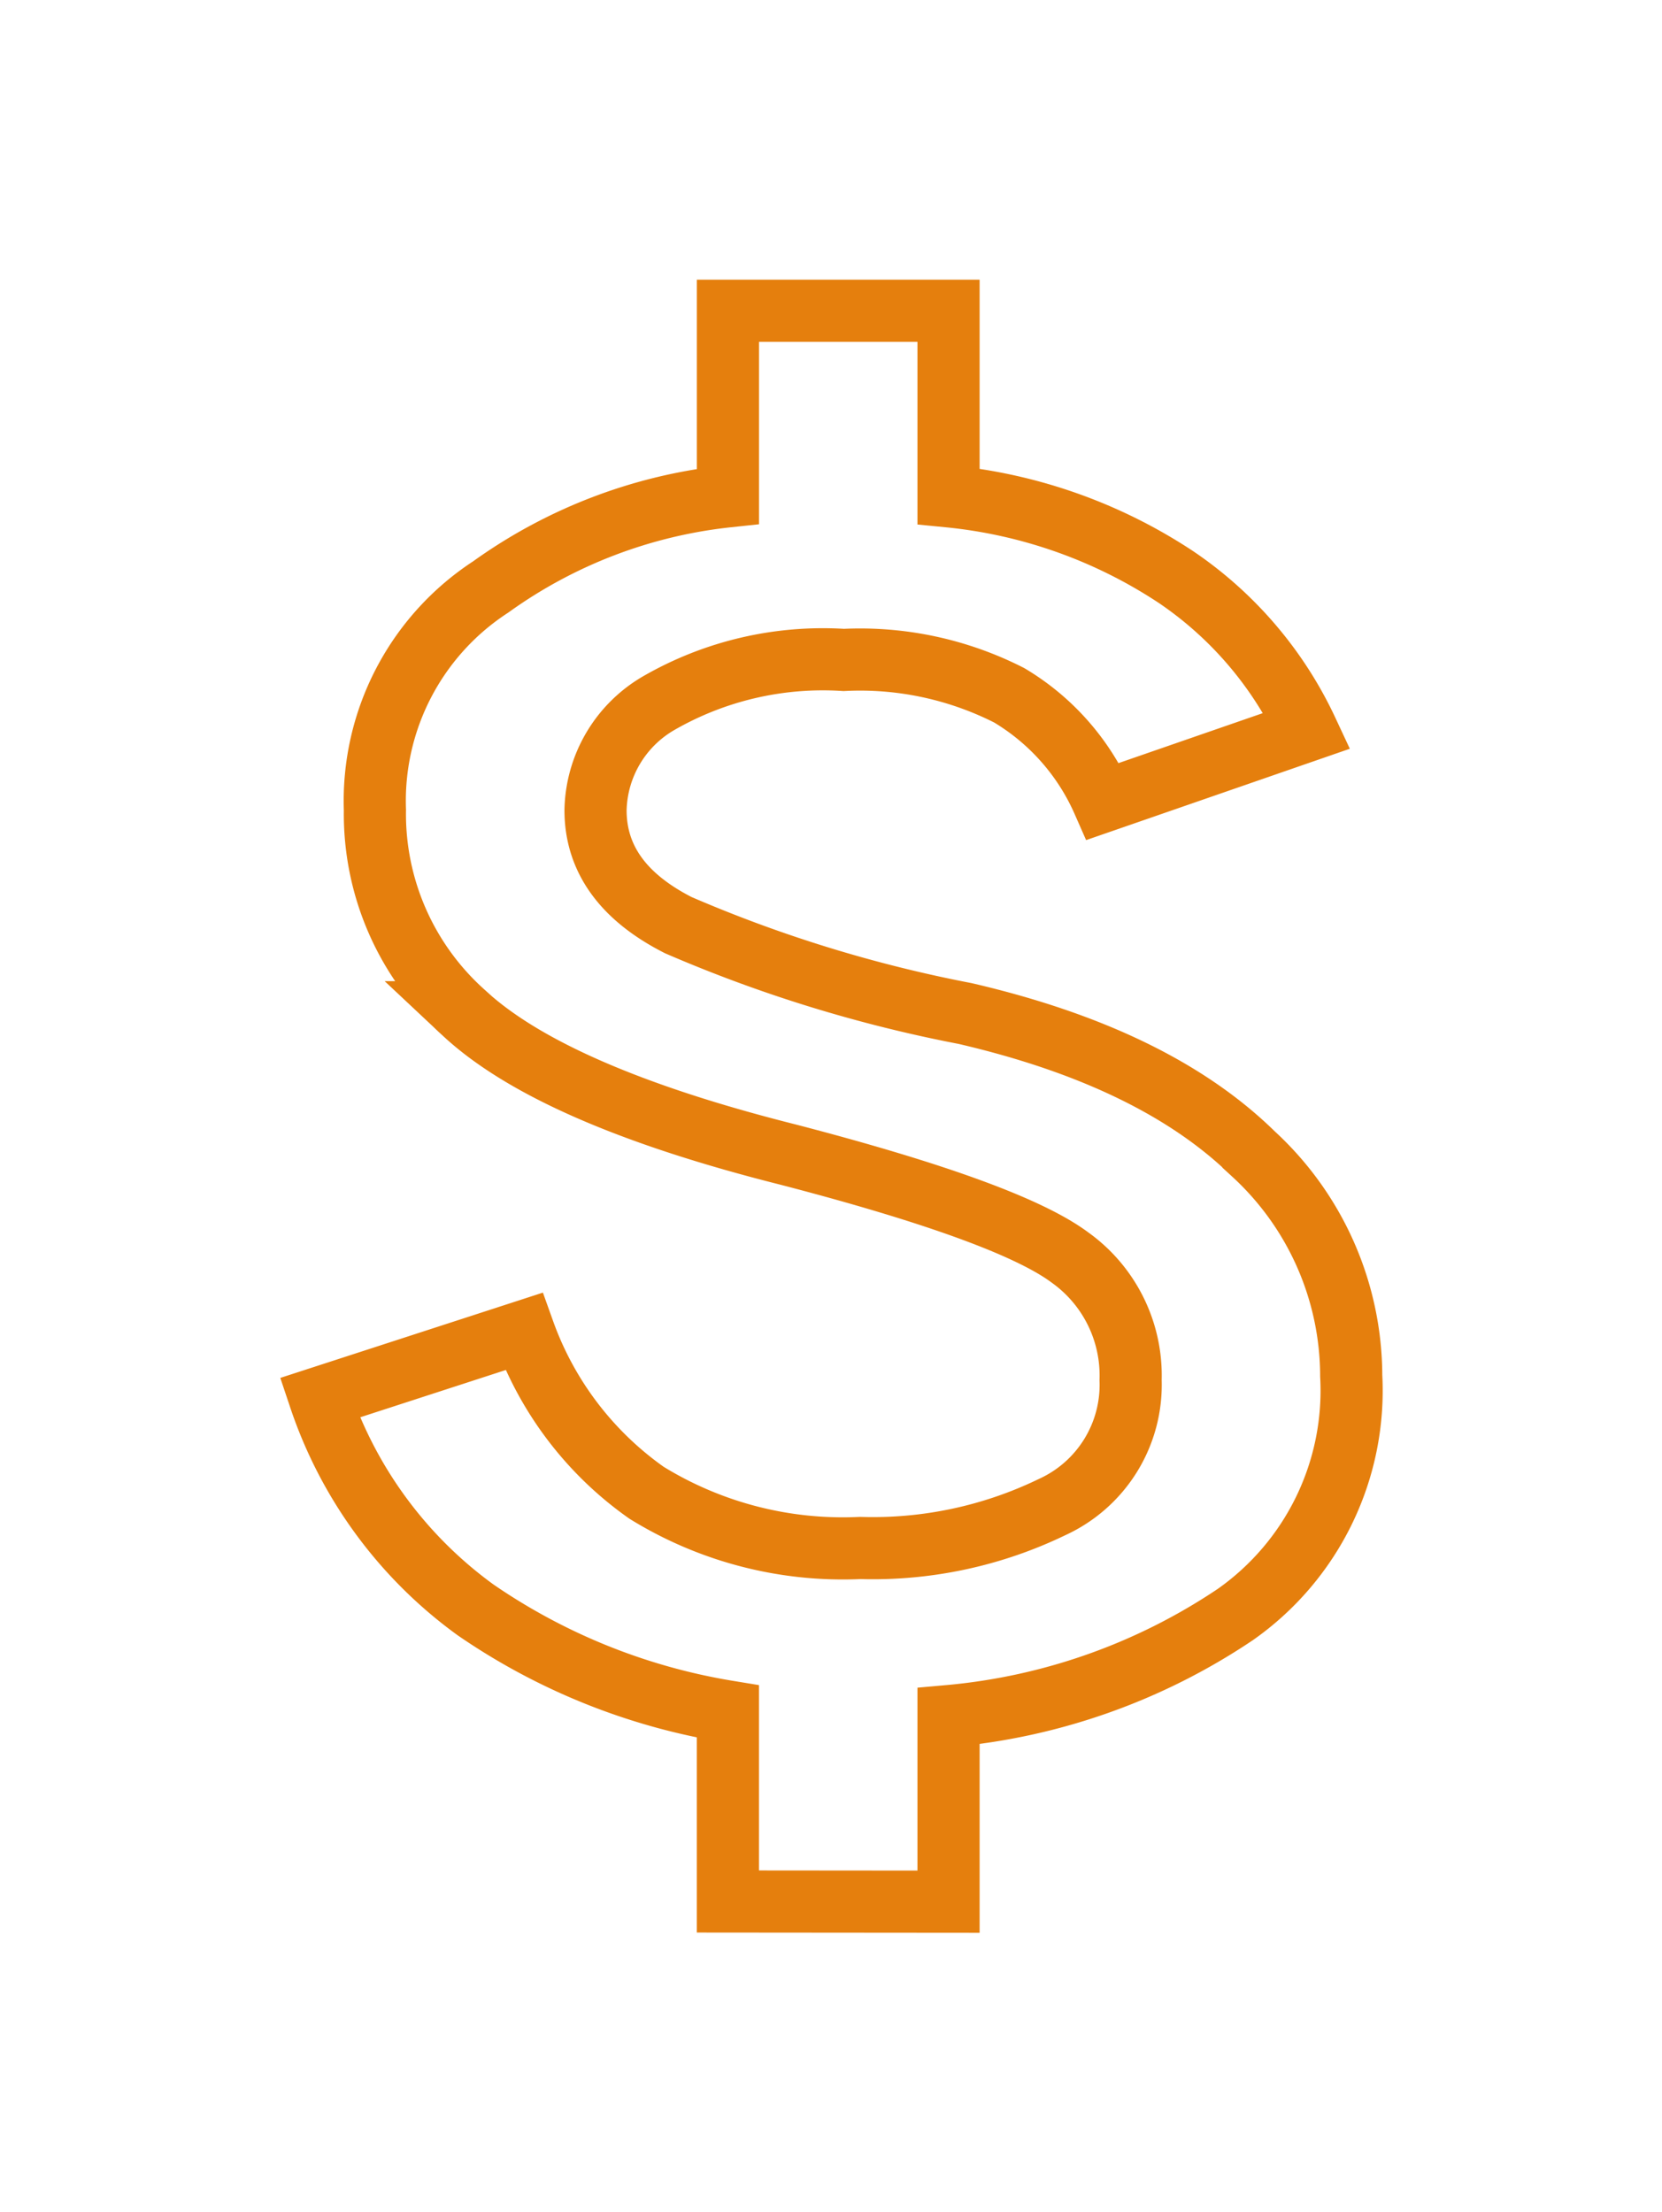<svg xmlns="http://www.w3.org/2000/svg" xmlns:xlink="http://www.w3.org/1999/xlink" width="53.488" height="71.19" viewBox="0 0 53.488 71.19">
  <defs>
    <filter id="attach_money_FILL0_wght400_GRAD0_opsz24" x="0" y="0" width="53.488" height="71.19" filterUnits="userSpaceOnUse">
      <feOffset dx="3" dy="3" input="SourceAlpha"/>
      <feGaussianBlur stdDeviation="3" result="blur"/>
      <feFlood flood-opacity="0.161"/>
      <feComposite operator="in" in2="blur"/>
      <feComposite in="SourceGraphic"/>
    </filter>
  </defs>
  <g transform="matrix(1, 0, 0, 1, 0, 0)" filter="url(#attach_money_FILL0_wght400_GRAD0_opsz24)">
    <path id="attach_money_FILL0_wght400_GRAD0_opsz24-2" data-name="attach_money_FILL0_wght400_GRAD0_opsz24" d="M306.136-788.81v-6.114a20.059,20.059,0,0,1-8.121-3.27A13.878,13.878,0,0,1,293-805.02l6.568-2.133a10.794,10.794,0,0,0,3.95,5.19,12.033,12.033,0,0,0,6.879,1.777,13.243,13.243,0,0,0,6.169-1.315,4.324,4.324,0,0,0,2.53-4.088,4.666,4.666,0,0,0-1.953-3.946q-1.953-1.457-9.053-3.306-7.633-1.92-10.474-4.586a8.584,8.584,0,0,1-2.84-6.505,8.218,8.218,0,0,1,3.728-7.181,15.973,15.973,0,0,1,7.633-2.915V-840h7.1v5.972a16.12,16.12,0,0,1,7.323,2.6,12.209,12.209,0,0,1,4.216,4.941l-6.568,2.275a7.487,7.487,0,0,0-3.018-3.413,10.585,10.585,0,0,0-5.326-1.138,10.583,10.583,0,0,0-5.947,1.386,4.074,4.074,0,0,0-2.041,3.448q0,2.346,2.663,3.7a44.385,44.385,0,0,0,9.231,2.844q6.124,1.422,9.275,4.515a9.727,9.727,0,0,1,3.151,7.145,8.805,8.805,0,0,1-3.728,7.679,19.679,19.679,0,0,1-9.231,3.27v5.972Z" transform="translate(-285.71 847)" fill="none" stroke="#e57f0d" stroke-miterlimit="10" stroke-width="2"/>
  </g>
</svg>
